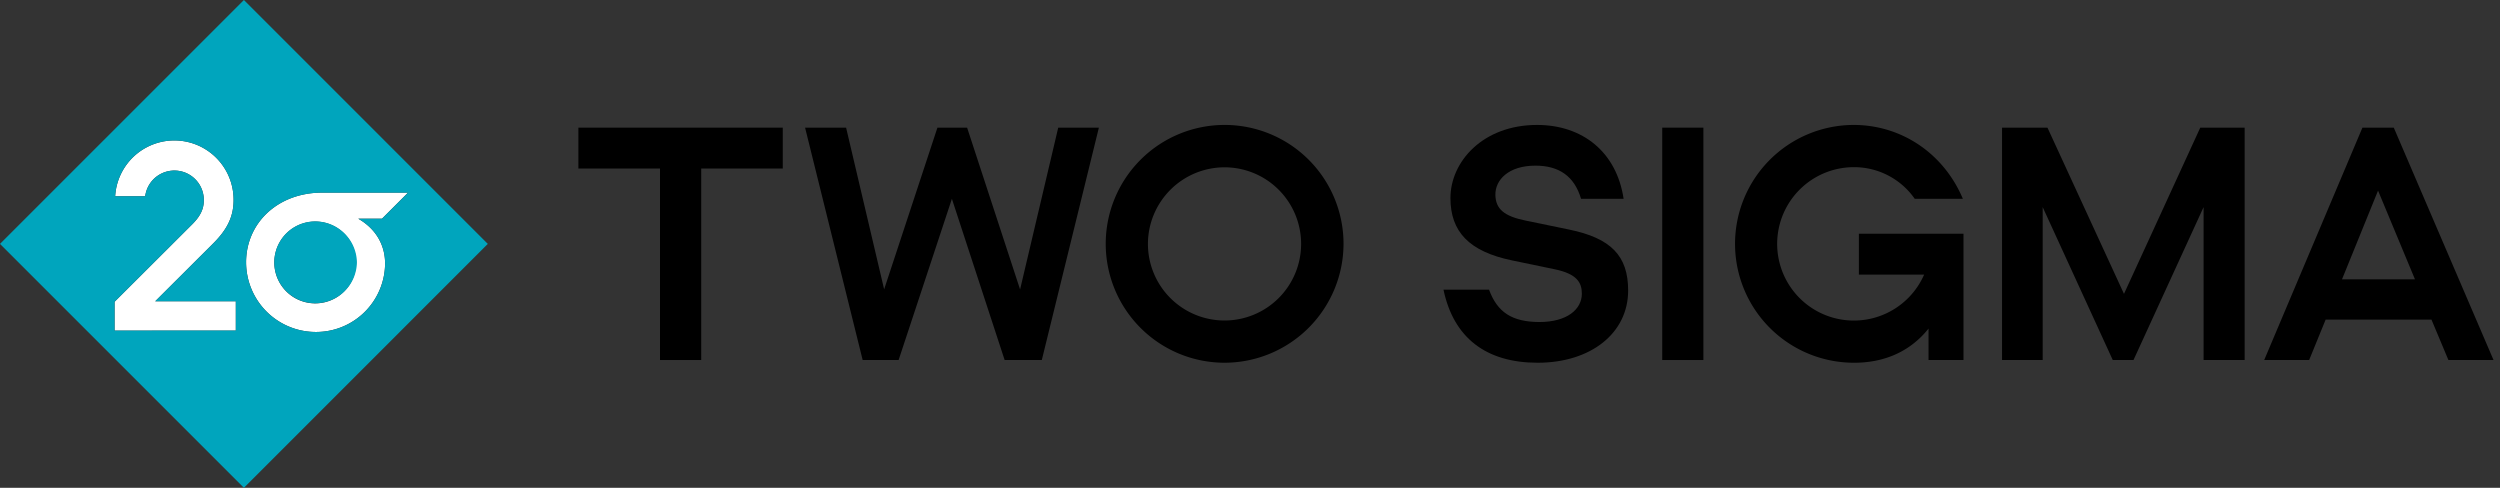 <svg xmlns="http://www.w3.org/2000/svg" viewBox="0 0 738 144" xmlns:xlink="http://www.w3.org/1999/xlink">
 <rect x="0" y="0" width="738" height="144" fill="#333333" stroke="none"/>
 <path d="M194.83,106.28V49.75H170.74V37.68h60.33V49.75H207v56.53Z">
 </path>
 <path d="M312.39,37.68h12l-16.85,68.6H296.57L281,58.69l-15.73,47.59H254.66l-17-68.6h12.11L261,85.41l15.73-47.73h8.76l15.64,47.77Z">
 </path>
 <path d="M361.44,107.08a35.1,35.1,0,1,1,35.17-35.17A35.18,35.18,0,0,1,361.44,107.08ZM338.87,72a22.61,22.61,0,1,0,22.61-22.61A22.65,22.65,0,0,0,338.87,72Z">
 </path>
 <path d="M453.91,107.08c-15.24,0-24.81-7.37-27.8-21.58h13.45c2.46,6.7,6.79,9.52,14.84,9.56,8.27,0,12.56-3.8,12.56-8.35,0-3.27-1.39-5.86-8.09-7.24l-12.52-2.6c-12.69-2.63-18.18-8.49-18.18-18.41,0-10.72,9.56-21.58,25.56-21.58,13.45,0,23.5,8,25.56,21.81H466.73c-2-6.71-6.52-9.79-13.49-9.79-7.91,0-11.89,4.2-11.8,8.67.09,4.11,2.55,6.25,8.94,7.55l12.78,2.64c12.42,2.54,17.47,7.77,17.47,18C480.63,98.33,469.64,107.08,453.91,107.08Z">
 </path>
 <path d="M490.69,106.28V37.68h12.15v68.6Z">
 </path>
 <path d="M547.4,107.08a35.1,35.1,0,1,1-.23-70.2c14.17,0,26.64,8.44,32.27,21.81H565.23a21.79,21.79,0,0,0-18-9.34A22.64,22.64,0,1,0,568,81.07H548.74V69h30.88v37.27H569.3V97C563.58,104.18,555.66,107.08,547.4,107.08Z">
 </path>
 <path d="M623.69,106.28,603,61.14v45.14H591V37.68h13.41L627,86.75l22.52-49.07h13.1v68.6H650.5V61.14l-20.69,45.14Z">
 </path>
 <path d="M681.66,106.28H668.39l29-68.6h9.25l29.45,68.6H722.77l-5-11.93H686.53Zm9.7-23.82H712.9L702,56.27Z">
 </path>
 <path d="M63,71.8c4.07-4.07,5.95-7.87,5.95-12.7A17.49,17.49,0,0,0,34,57.94h8.86a8.69,8.69,0,0,1,17.31,1.2c0,2.37-.89,4.52-3.35,7l-23,22.95v8.5H69.61V88.94H45.81Z" fill="#fff">
 </path>
 <path d="M105.76,64.56h7l7.7-7.7H95.11c-13.15,0-22.46,9-22.46,20.58A20.59,20.59,0,0,0,93.14,98a20.37,20.37,0,0,0,20.54-20.18C113.68,73.12,111.67,68,105.76,64.56Zm-12.71,25a12.08,12.08,0,0,1,0-24.16,12.08,12.08,0,1,1,0,24.16Z" fill="#fff">
 </path>
 <path d="M105.36,77.44A12.28,12.28,0,0,1,93.05,89.52a12.08,12.08,0,0,1,0-24.16A12.31,12.31,0,0,1,105.36,77.44ZM144,72l-9,9L81,135l-9,9-9-9L9,81,0,72l9-9L63,9l9-9,9,9,54,54ZM69.61,97.57V88.94H45.81L63,71.8c4.07-4.07,5.95-7.87,5.95-12.7A17.49,17.49,0,0,0,34,57.94h8.86a8.69,8.69,0,0,1,17.31,1.2c0,2.37-.89,4.52-3.35,7l-23,22.95v8.5Zm36.15-33h7l7.7-7.7H95.11c-13.15,0-22.46,9-22.46,20.58A20.59,20.59,0,0,0,93.14,98a20.37,20.37,0,0,0,20.54-20.18C113.68,73.12,111.67,68,105.76,64.56Z" fill="#00a5bd">
 </path>
</svg>